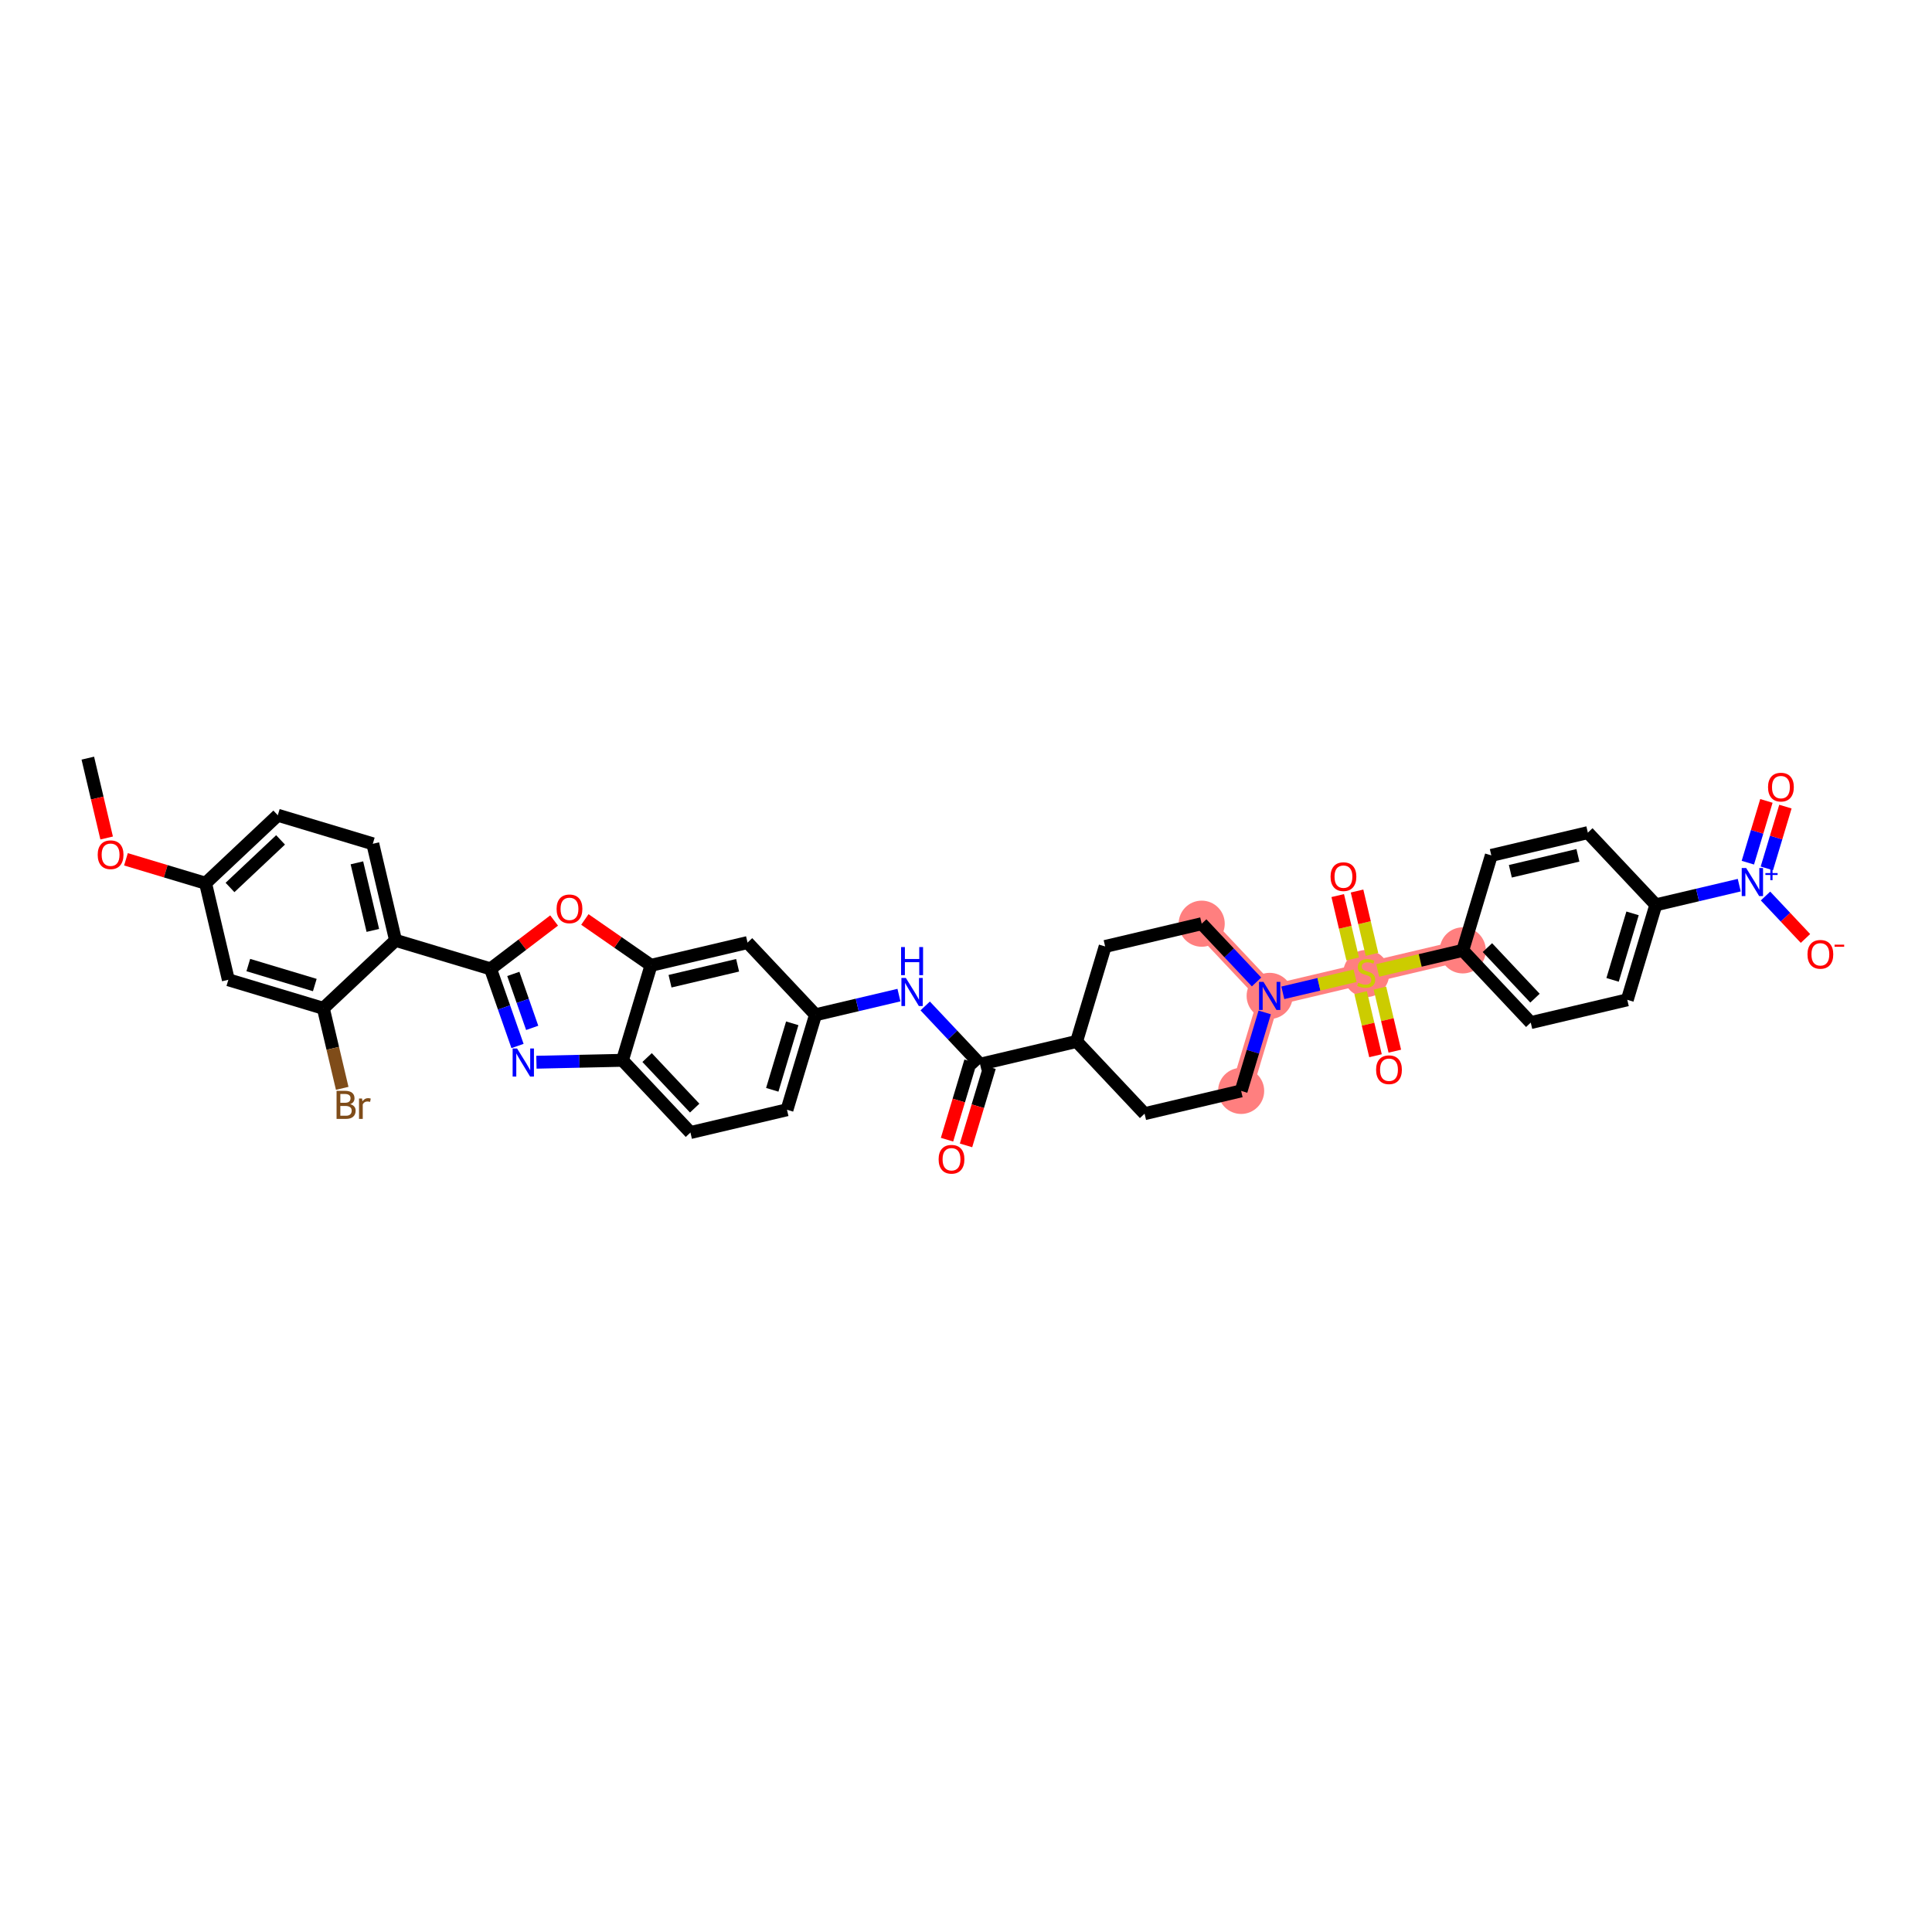 <?xml version='1.0' encoding='iso-8859-1'?>
<svg version='1.1' baseProfile='full'
              xmlns='http://www.w3.org/2000/svg'
                      xmlns:rdkit='http://www.rdkit.org/xml'
                      xmlns:xlink='http://www.w3.org/1999/xlink'
                  xml:space='preserve'
width='300px' height='300px' viewBox='0 0 300 300'>
<!-- END OF HEADER -->
<rect style='opacity:1.0;fill:#FFFFFF;stroke:none' width='300' height='300' x='0' y='0'> </rect>
<rect style='opacity:1.0;fill:#FFFFFF;stroke:none' width='300' height='300' x='0' y='0'> </rect>
<path d='M 192.722,169.395 L 197.155,154.645' style='fill:none;fill-rule:evenodd;stroke:#FF7F7F;stroke-width:3.3px;stroke-linecap:butt;stroke-linejoin:miter;stroke-opacity:1' />
<path d='M 197.155,154.645 L 212.146,151.109' style='fill:none;fill-rule:evenodd;stroke:#FF7F7F;stroke-width:3.3px;stroke-linecap:butt;stroke-linejoin:miter;stroke-opacity:1' />
<path d='M 197.155,154.645 L 186.598,143.431' style='fill:none;fill-rule:evenodd;stroke:#FF7F7F;stroke-width:3.3px;stroke-linecap:butt;stroke-linejoin:miter;stroke-opacity:1' />
<path d='M 212.146,151.109 L 227.137,147.574' style='fill:none;fill-rule:evenodd;stroke:#FF7F7F;stroke-width:3.3px;stroke-linecap:butt;stroke-linejoin:miter;stroke-opacity:1' />
<ellipse cx='192.722' cy='169.395' rx='3.08' ry='3.08'  style='fill:#FF7F7F;fill-rule:evenodd;stroke:#FF7F7F;stroke-width:1.0px;stroke-linecap:butt;stroke-linejoin:miter;stroke-opacity:1' />
<ellipse cx='197.155' cy='154.645' rx='3.08' ry='3.084'  style='fill:#FF7F7F;fill-rule:evenodd;stroke:#FF7F7F;stroke-width:1.0px;stroke-linecap:butt;stroke-linejoin:miter;stroke-opacity:1' />
<ellipse cx='212.146' cy='151.168' rx='3.08' ry='3.158'  style='fill:#FF7F7F;fill-rule:evenodd;stroke:#FF7F7F;stroke-width:1.0px;stroke-linecap:butt;stroke-linejoin:miter;stroke-opacity:1' />
<ellipse cx='227.137' cy='147.574' rx='3.08' ry='3.08'  style='fill:#FF7F7F;fill-rule:evenodd;stroke:#FF7F7F;stroke-width:1.0px;stroke-linecap:butt;stroke-linejoin:miter;stroke-opacity:1' />
<ellipse cx='186.598' cy='143.431' rx='3.08' ry='3.08'  style='fill:#FF7F7F;fill-rule:evenodd;stroke:#FF7F7F;stroke-width:1.0px;stroke-linecap:butt;stroke-linejoin:miter;stroke-opacity:1' />
<path class='bond-0 atom-0 atom-1' d='M 13.636,117.724 L 15.099,123.924' style='fill:none;fill-rule:evenodd;stroke:#000000;stroke-width:2.0px;stroke-linecap:butt;stroke-linejoin:miter;stroke-opacity:1' />
<path class='bond-0 atom-0 atom-1' d='M 15.099,123.924 L 16.561,130.124' style='fill:none;fill-rule:evenodd;stroke:#FF0000;stroke-width:2.0px;stroke-linecap:butt;stroke-linejoin:miter;stroke-opacity:1' />
<path class='bond-1 atom-1 atom-2' d='M 19.559,133.432 L 25.741,135.29' style='fill:none;fill-rule:evenodd;stroke:#FF0000;stroke-width:2.0px;stroke-linecap:butt;stroke-linejoin:miter;stroke-opacity:1' />
<path class='bond-1 atom-1 atom-2' d='M 25.741,135.29 L 31.922,137.148' style='fill:none;fill-rule:evenodd;stroke:#000000;stroke-width:2.0px;stroke-linecap:butt;stroke-linejoin:miter;stroke-opacity:1' />
<path class='bond-2 atom-2 atom-3' d='M 31.922,137.148 L 43.137,126.591' style='fill:none;fill-rule:evenodd;stroke:#000000;stroke-width:2.0px;stroke-linecap:butt;stroke-linejoin:miter;stroke-opacity:1' />
<path class='bond-2 atom-2 atom-3' d='M 35.716,137.807 L 43.566,130.417' style='fill:none;fill-rule:evenodd;stroke:#000000;stroke-width:2.0px;stroke-linecap:butt;stroke-linejoin:miter;stroke-opacity:1' />
<path class='bond-38 atom-38 atom-2' d='M 35.458,152.139 L 31.922,137.148' style='fill:none;fill-rule:evenodd;stroke:#000000;stroke-width:2.0px;stroke-linecap:butt;stroke-linejoin:miter;stroke-opacity:1' />
<path class='bond-3 atom-3 atom-4' d='M 43.137,126.591 L 57.887,131.024' style='fill:none;fill-rule:evenodd;stroke:#000000;stroke-width:2.0px;stroke-linecap:butt;stroke-linejoin:miter;stroke-opacity:1' />
<path class='bond-4 atom-4 atom-5' d='M 57.887,131.024 L 61.422,146.015' style='fill:none;fill-rule:evenodd;stroke:#000000;stroke-width:2.0px;stroke-linecap:butt;stroke-linejoin:miter;stroke-opacity:1' />
<path class='bond-4 atom-4 atom-5' d='M 55.419,133.98 L 57.894,144.473' style='fill:none;fill-rule:evenodd;stroke:#000000;stroke-width:2.0px;stroke-linecap:butt;stroke-linejoin:miter;stroke-opacity:1' />
<path class='bond-5 atom-5 atom-6' d='M 61.422,146.015 L 76.173,150.448' style='fill:none;fill-rule:evenodd;stroke:#000000;stroke-width:2.0px;stroke-linecap:butt;stroke-linejoin:miter;stroke-opacity:1' />
<path class='bond-35 atom-5 atom-36' d='M 61.422,146.015 L 50.208,156.572' style='fill:none;fill-rule:evenodd;stroke:#000000;stroke-width:2.0px;stroke-linecap:butt;stroke-linejoin:miter;stroke-opacity:1' />
<path class='bond-6 atom-6 atom-7' d='M 76.173,150.448 L 78.266,156.434' style='fill:none;fill-rule:evenodd;stroke:#000000;stroke-width:2.0px;stroke-linecap:butt;stroke-linejoin:miter;stroke-opacity:1' />
<path class='bond-6 atom-6 atom-7' d='M 78.266,156.434 L 80.359,162.421' style='fill:none;fill-rule:evenodd;stroke:#0000FF;stroke-width:2.0px;stroke-linecap:butt;stroke-linejoin:miter;stroke-opacity:1' />
<path class='bond-6 atom-6 atom-7' d='M 79.708,151.227 L 81.174,155.418' style='fill:none;fill-rule:evenodd;stroke:#000000;stroke-width:2.0px;stroke-linecap:butt;stroke-linejoin:miter;stroke-opacity:1' />
<path class='bond-6 atom-6 atom-7' d='M 81.174,155.418 L 82.639,159.608' style='fill:none;fill-rule:evenodd;stroke:#0000FF;stroke-width:2.0px;stroke-linecap:butt;stroke-linejoin:miter;stroke-opacity:1' />
<path class='bond-39 atom-35 atom-6' d='M 86.042,142.937 L 81.107,146.693' style='fill:none;fill-rule:evenodd;stroke:#FF0000;stroke-width:2.0px;stroke-linecap:butt;stroke-linejoin:miter;stroke-opacity:1' />
<path class='bond-39 atom-35 atom-6' d='M 81.107,146.693 L 76.173,150.448' style='fill:none;fill-rule:evenodd;stroke:#000000;stroke-width:2.0px;stroke-linecap:butt;stroke-linejoin:miter;stroke-opacity:1' />
<path class='bond-7 atom-7 atom-8' d='M 83.295,164.942 L 89.975,164.793' style='fill:none;fill-rule:evenodd;stroke:#0000FF;stroke-width:2.0px;stroke-linecap:butt;stroke-linejoin:miter;stroke-opacity:1' />
<path class='bond-7 atom-7 atom-8' d='M 89.975,164.793 L 96.654,164.645' style='fill:none;fill-rule:evenodd;stroke:#000000;stroke-width:2.0px;stroke-linecap:butt;stroke-linejoin:miter;stroke-opacity:1' />
<path class='bond-8 atom-8 atom-9' d='M 96.654,164.645 L 107.211,175.86' style='fill:none;fill-rule:evenodd;stroke:#000000;stroke-width:2.0px;stroke-linecap:butt;stroke-linejoin:miter;stroke-opacity:1' />
<path class='bond-8 atom-8 atom-9' d='M 100.481,164.216 L 107.871,172.066' style='fill:none;fill-rule:evenodd;stroke:#000000;stroke-width:2.0px;stroke-linecap:butt;stroke-linejoin:miter;stroke-opacity:1' />
<path class='bond-40 atom-34 atom-8' d='M 101.087,149.895 L 96.654,164.645' style='fill:none;fill-rule:evenodd;stroke:#000000;stroke-width:2.0px;stroke-linecap:butt;stroke-linejoin:miter;stroke-opacity:1' />
<path class='bond-9 atom-9 atom-10' d='M 107.211,175.86 L 122.202,172.324' style='fill:none;fill-rule:evenodd;stroke:#000000;stroke-width:2.0px;stroke-linecap:butt;stroke-linejoin:miter;stroke-opacity:1' />
<path class='bond-10 atom-10 atom-11' d='M 122.202,172.324 L 126.635,157.574' style='fill:none;fill-rule:evenodd;stroke:#000000;stroke-width:2.0px;stroke-linecap:butt;stroke-linejoin:miter;stroke-opacity:1' />
<path class='bond-10 atom-10 atom-11' d='M 119.917,169.225 L 123.02,158.9' style='fill:none;fill-rule:evenodd;stroke:#000000;stroke-width:2.0px;stroke-linecap:butt;stroke-linejoin:miter;stroke-opacity:1' />
<path class='bond-11 atom-11 atom-12' d='M 126.635,157.574 L 133.111,156.046' style='fill:none;fill-rule:evenodd;stroke:#000000;stroke-width:2.0px;stroke-linecap:butt;stroke-linejoin:miter;stroke-opacity:1' />
<path class='bond-11 atom-11 atom-12' d='M 133.111,156.046 L 139.587,154.519' style='fill:none;fill-rule:evenodd;stroke:#0000FF;stroke-width:2.0px;stroke-linecap:butt;stroke-linejoin:miter;stroke-opacity:1' />
<path class='bond-32 atom-11 atom-33' d='M 126.635,157.574 L 116.078,146.359' style='fill:none;fill-rule:evenodd;stroke:#000000;stroke-width:2.0px;stroke-linecap:butt;stroke-linejoin:miter;stroke-opacity:1' />
<path class='bond-12 atom-12 atom-13' d='M 143.665,156.204 L 147.924,160.728' style='fill:none;fill-rule:evenodd;stroke:#0000FF;stroke-width:2.0px;stroke-linecap:butt;stroke-linejoin:miter;stroke-opacity:1' />
<path class='bond-12 atom-12 atom-13' d='M 147.924,160.728 L 152.183,165.252' style='fill:none;fill-rule:evenodd;stroke:#000000;stroke-width:2.0px;stroke-linecap:butt;stroke-linejoin:miter;stroke-opacity:1' />
<path class='bond-13 atom-13 atom-14' d='M 150.708,164.809 L 148.881,170.889' style='fill:none;fill-rule:evenodd;stroke:#000000;stroke-width:2.0px;stroke-linecap:butt;stroke-linejoin:miter;stroke-opacity:1' />
<path class='bond-13 atom-13 atom-14' d='M 148.881,170.889 L 147.054,176.969' style='fill:none;fill-rule:evenodd;stroke:#FF0000;stroke-width:2.0px;stroke-linecap:butt;stroke-linejoin:miter;stroke-opacity:1' />
<path class='bond-13 atom-13 atom-14' d='M 153.658,165.696 L 151.831,171.775' style='fill:none;fill-rule:evenodd;stroke:#000000;stroke-width:2.0px;stroke-linecap:butt;stroke-linejoin:miter;stroke-opacity:1' />
<path class='bond-13 atom-13 atom-14' d='M 151.831,171.775 L 150.004,177.855' style='fill:none;fill-rule:evenodd;stroke:#FF0000;stroke-width:2.0px;stroke-linecap:butt;stroke-linejoin:miter;stroke-opacity:1' />
<path class='bond-14 atom-13 atom-15' d='M 152.183,165.252 L 167.174,161.717' style='fill:none;fill-rule:evenodd;stroke:#000000;stroke-width:2.0px;stroke-linecap:butt;stroke-linejoin:miter;stroke-opacity:1' />
<path class='bond-15 atom-15 atom-16' d='M 167.174,161.717 L 177.731,172.931' style='fill:none;fill-rule:evenodd;stroke:#000000;stroke-width:2.0px;stroke-linecap:butt;stroke-linejoin:miter;stroke-opacity:1' />
<path class='bond-41 atom-32 atom-15' d='M 171.607,146.966 L 167.174,161.717' style='fill:none;fill-rule:evenodd;stroke:#000000;stroke-width:2.0px;stroke-linecap:butt;stroke-linejoin:miter;stroke-opacity:1' />
<path class='bond-16 atom-16 atom-17' d='M 177.731,172.931 L 192.722,169.395' style='fill:none;fill-rule:evenodd;stroke:#000000;stroke-width:2.0px;stroke-linecap:butt;stroke-linejoin:miter;stroke-opacity:1' />
<path class='bond-17 atom-17 atom-18' d='M 192.722,169.395 L 194.553,163.303' style='fill:none;fill-rule:evenodd;stroke:#000000;stroke-width:2.0px;stroke-linecap:butt;stroke-linejoin:miter;stroke-opacity:1' />
<path class='bond-17 atom-17 atom-18' d='M 194.553,163.303 L 196.384,157.211' style='fill:none;fill-rule:evenodd;stroke:#0000FF;stroke-width:2.0px;stroke-linecap:butt;stroke-linejoin:miter;stroke-opacity:1' />
<path class='bond-18 atom-18 atom-19' d='M 199.195,154.164 L 204.805,152.841' style='fill:none;fill-rule:evenodd;stroke:#0000FF;stroke-width:2.0px;stroke-linecap:butt;stroke-linejoin:miter;stroke-opacity:1' />
<path class='bond-18 atom-18 atom-19' d='M 204.805,152.841 L 210.415,151.518' style='fill:none;fill-rule:evenodd;stroke:#CCCC00;stroke-width:2.0px;stroke-linecap:butt;stroke-linejoin:miter;stroke-opacity:1' />
<path class='bond-30 atom-18 atom-31' d='M 195.116,152.479 L 190.857,147.955' style='fill:none;fill-rule:evenodd;stroke:#0000FF;stroke-width:2.0px;stroke-linecap:butt;stroke-linejoin:miter;stroke-opacity:1' />
<path class='bond-30 atom-18 atom-31' d='M 190.857,147.955 L 186.598,143.431' style='fill:none;fill-rule:evenodd;stroke:#000000;stroke-width:2.0px;stroke-linecap:butt;stroke-linejoin:miter;stroke-opacity:1' />
<path class='bond-19 atom-19 atom-20' d='M 213.041,148.196 L 211.881,143.277' style='fill:none;fill-rule:evenodd;stroke:#CCCC00;stroke-width:2.0px;stroke-linecap:butt;stroke-linejoin:miter;stroke-opacity:1' />
<path class='bond-19 atom-19 atom-20' d='M 211.881,143.277 L 210.721,138.358' style='fill:none;fill-rule:evenodd;stroke:#FF0000;stroke-width:2.0px;stroke-linecap:butt;stroke-linejoin:miter;stroke-opacity:1' />
<path class='bond-19 atom-19 atom-20' d='M 210.043,148.903 L 208.883,143.984' style='fill:none;fill-rule:evenodd;stroke:#CCCC00;stroke-width:2.0px;stroke-linecap:butt;stroke-linejoin:miter;stroke-opacity:1' />
<path class='bond-19 atom-19 atom-20' d='M 208.883,143.984 L 207.723,139.065' style='fill:none;fill-rule:evenodd;stroke:#FF0000;stroke-width:2.0px;stroke-linecap:butt;stroke-linejoin:miter;stroke-opacity:1' />
<path class='bond-20 atom-19 atom-21' d='M 211.278,154.14 L 212.433,159.036' style='fill:none;fill-rule:evenodd;stroke:#CCCC00;stroke-width:2.0px;stroke-linecap:butt;stroke-linejoin:miter;stroke-opacity:1' />
<path class='bond-20 atom-19 atom-21' d='M 212.433,159.036 L 213.588,163.932' style='fill:none;fill-rule:evenodd;stroke:#FF0000;stroke-width:2.0px;stroke-linecap:butt;stroke-linejoin:miter;stroke-opacity:1' />
<path class='bond-20 atom-19 atom-21' d='M 214.276,153.433 L 215.431,158.329' style='fill:none;fill-rule:evenodd;stroke:#CCCC00;stroke-width:2.0px;stroke-linecap:butt;stroke-linejoin:miter;stroke-opacity:1' />
<path class='bond-20 atom-19 atom-21' d='M 215.431,158.329 L 216.586,163.225' style='fill:none;fill-rule:evenodd;stroke:#FF0000;stroke-width:2.0px;stroke-linecap:butt;stroke-linejoin:miter;stroke-opacity:1' />
<path class='bond-21 atom-19 atom-22' d='M 213.929,150.689 L 220.533,149.131' style='fill:none;fill-rule:evenodd;stroke:#CCCC00;stroke-width:2.0px;stroke-linecap:butt;stroke-linejoin:miter;stroke-opacity:1' />
<path class='bond-21 atom-19 atom-22' d='M 220.533,149.131 L 227.137,147.574' style='fill:none;fill-rule:evenodd;stroke:#000000;stroke-width:2.0px;stroke-linecap:butt;stroke-linejoin:miter;stroke-opacity:1' />
<path class='bond-22 atom-22 atom-23' d='M 227.137,147.574 L 237.694,158.788' style='fill:none;fill-rule:evenodd;stroke:#000000;stroke-width:2.0px;stroke-linecap:butt;stroke-linejoin:miter;stroke-opacity:1' />
<path class='bond-22 atom-22 atom-23' d='M 230.963,147.144 L 238.353,154.994' style='fill:none;fill-rule:evenodd;stroke:#000000;stroke-width:2.0px;stroke-linecap:butt;stroke-linejoin:miter;stroke-opacity:1' />
<path class='bond-42 atom-30 atom-22' d='M 231.57,132.824 L 227.137,147.574' style='fill:none;fill-rule:evenodd;stroke:#000000;stroke-width:2.0px;stroke-linecap:butt;stroke-linejoin:miter;stroke-opacity:1' />
<path class='bond-23 atom-23 atom-24' d='M 237.694,158.788 L 252.685,155.252' style='fill:none;fill-rule:evenodd;stroke:#000000;stroke-width:2.0px;stroke-linecap:butt;stroke-linejoin:miter;stroke-opacity:1' />
<path class='bond-24 atom-24 atom-25' d='M 252.685,155.252 L 257.118,140.502' style='fill:none;fill-rule:evenodd;stroke:#000000;stroke-width:2.0px;stroke-linecap:butt;stroke-linejoin:miter;stroke-opacity:1' />
<path class='bond-24 atom-24 atom-25' d='M 250.4,152.153 L 253.503,141.828' style='fill:none;fill-rule:evenodd;stroke:#000000;stroke-width:2.0px;stroke-linecap:butt;stroke-linejoin:miter;stroke-opacity:1' />
<path class='bond-25 atom-25 atom-26' d='M 257.118,140.502 L 263.594,138.975' style='fill:none;fill-rule:evenodd;stroke:#000000;stroke-width:2.0px;stroke-linecap:butt;stroke-linejoin:miter;stroke-opacity:1' />
<path class='bond-25 atom-25 atom-26' d='M 263.594,138.975 L 270.069,137.447' style='fill:none;fill-rule:evenodd;stroke:#0000FF;stroke-width:2.0px;stroke-linecap:butt;stroke-linejoin:miter;stroke-opacity:1' />
<path class='bond-28 atom-25 atom-29' d='M 257.118,140.502 L 246.56,129.288' style='fill:none;fill-rule:evenodd;stroke:#000000;stroke-width:2.0px;stroke-linecap:butt;stroke-linejoin:miter;stroke-opacity:1' />
<path class='bond-26 atom-26 atom-27' d='M 274.355,134.844 L 275.796,130.047' style='fill:none;fill-rule:evenodd;stroke:#0000FF;stroke-width:2.0px;stroke-linecap:butt;stroke-linejoin:miter;stroke-opacity:1' />
<path class='bond-26 atom-26 atom-27' d='M 275.796,130.047 L 277.238,125.251' style='fill:none;fill-rule:evenodd;stroke:#FF0000;stroke-width:2.0px;stroke-linecap:butt;stroke-linejoin:miter;stroke-opacity:1' />
<path class='bond-26 atom-26 atom-27' d='M 271.405,133.957 L 272.846,129.161' style='fill:none;fill-rule:evenodd;stroke:#0000FF;stroke-width:2.0px;stroke-linecap:butt;stroke-linejoin:miter;stroke-opacity:1' />
<path class='bond-26 atom-26 atom-27' d='M 272.846,129.161 L 274.288,124.364' style='fill:none;fill-rule:evenodd;stroke:#FF0000;stroke-width:2.0px;stroke-linecap:butt;stroke-linejoin:miter;stroke-opacity:1' />
<path class='bond-27 atom-26 atom-28' d='M 274.148,139.133 L 277.25,142.428' style='fill:none;fill-rule:evenodd;stroke:#0000FF;stroke-width:2.0px;stroke-linecap:butt;stroke-linejoin:miter;stroke-opacity:1' />
<path class='bond-27 atom-26 atom-28' d='M 277.25,142.428 L 280.353,145.724' style='fill:none;fill-rule:evenodd;stroke:#FF0000;stroke-width:2.0px;stroke-linecap:butt;stroke-linejoin:miter;stroke-opacity:1' />
<path class='bond-29 atom-29 atom-30' d='M 246.56,129.288 L 231.57,132.824' style='fill:none;fill-rule:evenodd;stroke:#000000;stroke-width:2.0px;stroke-linecap:butt;stroke-linejoin:miter;stroke-opacity:1' />
<path class='bond-29 atom-29 atom-30' d='M 245.019,132.816 L 234.526,135.291' style='fill:none;fill-rule:evenodd;stroke:#000000;stroke-width:2.0px;stroke-linecap:butt;stroke-linejoin:miter;stroke-opacity:1' />
<path class='bond-31 atom-31 atom-32' d='M 186.598,143.431 L 171.607,146.966' style='fill:none;fill-rule:evenodd;stroke:#000000;stroke-width:2.0px;stroke-linecap:butt;stroke-linejoin:miter;stroke-opacity:1' />
<path class='bond-33 atom-33 atom-34' d='M 116.078,146.359 L 101.087,149.895' style='fill:none;fill-rule:evenodd;stroke:#000000;stroke-width:2.0px;stroke-linecap:butt;stroke-linejoin:miter;stroke-opacity:1' />
<path class='bond-33 atom-33 atom-34' d='M 114.537,149.888 L 104.043,152.363' style='fill:none;fill-rule:evenodd;stroke:#000000;stroke-width:2.0px;stroke-linecap:butt;stroke-linejoin:miter;stroke-opacity:1' />
<path class='bond-34 atom-34 atom-35' d='M 101.087,149.895 L 95.952,146.335' style='fill:none;fill-rule:evenodd;stroke:#000000;stroke-width:2.0px;stroke-linecap:butt;stroke-linejoin:miter;stroke-opacity:1' />
<path class='bond-34 atom-34 atom-35' d='M 95.952,146.335 L 90.817,142.775' style='fill:none;fill-rule:evenodd;stroke:#FF0000;stroke-width:2.0px;stroke-linecap:butt;stroke-linejoin:miter;stroke-opacity:1' />
<path class='bond-36 atom-36 atom-37' d='M 50.208,156.572 L 51.673,162.784' style='fill:none;fill-rule:evenodd;stroke:#000000;stroke-width:2.0px;stroke-linecap:butt;stroke-linejoin:miter;stroke-opacity:1' />
<path class='bond-36 atom-36 atom-37' d='M 51.673,162.784 L 53.139,168.997' style='fill:none;fill-rule:evenodd;stroke:#7F4C19;stroke-width:2.0px;stroke-linecap:butt;stroke-linejoin:miter;stroke-opacity:1' />
<path class='bond-37 atom-36 atom-38' d='M 50.208,156.572 L 35.458,152.139' style='fill:none;fill-rule:evenodd;stroke:#000000;stroke-width:2.0px;stroke-linecap:butt;stroke-linejoin:miter;stroke-opacity:1' />
<path class='bond-37 atom-36 atom-38' d='M 48.882,152.957 L 38.557,149.854' style='fill:none;fill-rule:evenodd;stroke:#000000;stroke-width:2.0px;stroke-linecap:butt;stroke-linejoin:miter;stroke-opacity:1' />
<path  class='atom-1' d='M 15.17 132.727
Q 15.17 131.68, 15.687 131.095
Q 16.205 130.509, 17.172 130.509
Q 18.139 130.509, 18.657 131.095
Q 19.174 131.68, 19.174 132.727
Q 19.174 133.787, 18.651 134.391
Q 18.127 134.988, 17.172 134.988
Q 16.211 134.988, 15.687 134.391
Q 15.17 133.793, 15.17 132.727
M 17.172 134.495
Q 17.837 134.495, 18.195 134.052
Q 18.558 133.602, 18.558 132.727
Q 18.558 131.871, 18.195 131.44
Q 17.837 131.002, 17.172 131.002
Q 16.507 131.002, 16.143 131.433
Q 15.786 131.865, 15.786 132.727
Q 15.786 133.608, 16.143 134.052
Q 16.507 134.495, 17.172 134.495
' fill='#FF0000'/>
<path  class='atom-7' d='M 80.292 162.806
L 81.721 165.116
Q 81.863 165.344, 82.091 165.757
Q 82.319 166.17, 82.331 166.194
L 82.331 162.806
L 82.91 162.806
L 82.91 167.168
L 82.312 167.168
L 80.778 164.642
Q 80.6 164.346, 80.409 164.007
Q 80.224 163.668, 80.169 163.564
L 80.169 167.168
L 79.602 167.168
L 79.602 162.806
L 80.292 162.806
' fill='#0000FF'/>
<path  class='atom-12' d='M 140.662 151.857
L 142.091 154.167
Q 142.233 154.395, 142.461 154.808
Q 142.689 155.221, 142.701 155.245
L 142.701 151.857
L 143.28 151.857
L 143.28 156.219
L 142.683 156.219
L 141.149 153.693
Q 140.97 153.397, 140.779 153.058
Q 140.594 152.72, 140.539 152.615
L 140.539 156.219
L 139.972 156.219
L 139.972 151.857
L 140.662 151.857
' fill='#0000FF'/>
<path  class='atom-12' d='M 139.919 147.059
L 140.511 147.059
L 140.511 148.913
L 142.741 148.913
L 142.741 147.059
L 143.333 147.059
L 143.333 151.421
L 142.741 151.421
L 142.741 149.406
L 140.511 149.406
L 140.511 151.421
L 139.919 151.421
L 139.919 147.059
' fill='#0000FF'/>
<path  class='atom-14' d='M 145.748 180.015
Q 145.748 178.967, 146.265 178.382
Q 146.783 177.797, 147.75 177.797
Q 148.717 177.797, 149.235 178.382
Q 149.752 178.967, 149.752 180.015
Q 149.752 181.074, 149.229 181.678
Q 148.705 182.276, 147.75 182.276
Q 146.789 182.276, 146.265 181.678
Q 145.748 181.081, 145.748 180.015
M 147.75 181.783
Q 148.415 181.783, 148.773 181.339
Q 149.136 180.89, 149.136 180.015
Q 149.136 179.158, 148.773 178.727
Q 148.415 178.29, 147.75 178.29
Q 147.085 178.29, 146.721 178.721
Q 146.364 179.152, 146.364 180.015
Q 146.364 180.896, 146.721 181.339
Q 147.085 181.783, 147.75 181.783
' fill='#FF0000'/>
<path  class='atom-18' d='M 196.191 152.464
L 197.62 154.775
Q 197.762 155.002, 197.99 155.415
Q 198.218 155.828, 198.23 155.853
L 198.23 152.464
L 198.809 152.464
L 198.809 156.826
L 198.212 156.826
L 196.678 154.3
Q 196.499 154.004, 196.308 153.666
Q 196.123 153.327, 196.068 153.222
L 196.068 156.826
L 195.501 156.826
L 195.501 152.464
L 196.191 152.464
' fill='#0000FF'/>
<path  class='atom-19' d='M 210.914 152.606
Q 210.963 152.625, 211.166 152.711
Q 211.37 152.797, 211.591 152.853
Q 211.819 152.902, 212.041 152.902
Q 212.454 152.902, 212.694 152.705
Q 212.934 152.502, 212.934 152.151
Q 212.934 151.91, 212.811 151.762
Q 212.694 151.615, 212.509 151.535
Q 212.325 151.454, 212.017 151.362
Q 211.628 151.245, 211.394 151.134
Q 211.166 151.023, 211 150.789
Q 210.84 150.555, 210.84 150.161
Q 210.84 149.612, 211.209 149.274
Q 211.585 148.935, 212.325 148.935
Q 212.83 148.935, 213.403 149.175
L 213.261 149.649
Q 212.737 149.434, 212.343 149.434
Q 211.918 149.434, 211.684 149.612
Q 211.45 149.785, 211.456 150.087
Q 211.456 150.321, 211.573 150.463
Q 211.696 150.604, 211.869 150.684
Q 212.047 150.764, 212.343 150.857
Q 212.737 150.98, 212.971 151.103
Q 213.206 151.226, 213.372 151.479
Q 213.544 151.726, 213.544 152.151
Q 213.544 152.754, 213.138 153.081
Q 212.737 153.401, 212.066 153.401
Q 211.678 153.401, 211.382 153.315
Q 211.092 153.235, 210.747 153.093
L 210.914 152.606
' fill='#CCCC00'/>
<path  class='atom-20' d='M 206.608 136.131
Q 206.608 135.084, 207.125 134.499
Q 207.643 133.913, 208.61 133.913
Q 209.577 133.913, 210.095 134.499
Q 210.612 135.084, 210.612 136.131
Q 210.612 137.191, 210.089 137.795
Q 209.565 138.392, 208.61 138.392
Q 207.649 138.392, 207.125 137.795
Q 206.608 137.197, 206.608 136.131
M 208.61 137.899
Q 209.276 137.899, 209.633 137.456
Q 209.996 137.006, 209.996 136.131
Q 209.996 135.275, 209.633 134.844
Q 209.276 134.406, 208.61 134.406
Q 207.945 134.406, 207.581 134.837
Q 207.224 135.269, 207.224 136.131
Q 207.224 137.012, 207.581 137.456
Q 207.945 137.899, 208.61 137.899
' fill='#FF0000'/>
<path  class='atom-21' d='M 213.679 166.112
Q 213.679 165.065, 214.197 164.48
Q 214.714 163.894, 215.682 163.894
Q 216.649 163.894, 217.166 164.48
Q 217.684 165.065, 217.684 166.112
Q 217.684 167.172, 217.16 167.776
Q 216.637 168.373, 215.682 168.373
Q 214.721 168.373, 214.197 167.776
Q 213.679 167.178, 213.679 166.112
M 215.682 167.881
Q 216.347 167.881, 216.704 167.437
Q 217.068 166.987, 217.068 166.112
Q 217.068 165.256, 216.704 164.825
Q 216.347 164.387, 215.682 164.387
Q 215.016 164.387, 214.653 164.819
Q 214.295 165.25, 214.295 166.112
Q 214.295 166.993, 214.653 167.437
Q 215.016 167.881, 215.682 167.881
' fill='#FF0000'/>
<path  class='atom-26' d='M 271.144 134.786
L 272.574 137.096
Q 272.715 137.324, 272.943 137.737
Q 273.171 138.149, 273.184 138.174
L 273.184 134.786
L 273.763 134.786
L 273.763 139.147
L 273.165 139.147
L 271.631 136.621
Q 271.452 136.326, 271.261 135.987
Q 271.077 135.648, 271.021 135.543
L 271.021 139.147
L 270.454 139.147
L 270.454 134.786
L 271.144 134.786
' fill='#0000FF'/>
<path  class='atom-26' d='M 274.129 135.572
L 274.897 135.572
L 274.897 134.763
L 275.239 134.763
L 275.239 135.572
L 276.027 135.572
L 276.027 135.865
L 275.239 135.865
L 275.239 136.678
L 274.897 136.678
L 274.897 135.865
L 274.129 135.865
L 274.129 135.572
' fill='#0000FF'/>
<path  class='atom-27' d='M 274.539 122.229
Q 274.539 121.181, 275.057 120.596
Q 275.574 120.011, 276.542 120.011
Q 277.509 120.011, 278.026 120.596
Q 278.544 121.181, 278.544 122.229
Q 278.544 123.288, 278.02 123.892
Q 277.497 124.49, 276.542 124.49
Q 275.581 124.49, 275.057 123.892
Q 274.539 123.295, 274.539 122.229
M 276.542 123.997
Q 277.207 123.997, 277.564 123.553
Q 277.928 123.104, 277.928 122.229
Q 277.928 121.372, 277.564 120.941
Q 277.207 120.504, 276.542 120.504
Q 275.876 120.504, 275.513 120.935
Q 275.156 121.366, 275.156 122.229
Q 275.156 123.11, 275.513 123.553
Q 275.876 123.997, 276.542 123.997
' fill='#FF0000'/>
<path  class='atom-28' d='M 280.664 148.193
Q 280.664 147.146, 281.181 146.561
Q 281.699 145.975, 282.666 145.975
Q 283.633 145.975, 284.151 146.561
Q 284.668 147.146, 284.668 148.193
Q 284.668 149.253, 284.144 149.857
Q 283.621 150.454, 282.666 150.454
Q 281.705 150.454, 281.181 149.857
Q 280.664 149.259, 280.664 148.193
M 282.666 149.961
Q 283.331 149.961, 283.688 149.518
Q 284.052 149.068, 284.052 148.193
Q 284.052 147.337, 283.688 146.906
Q 283.331 146.468, 282.666 146.468
Q 282 146.468, 281.637 146.899
Q 281.28 147.331, 281.28 148.193
Q 281.28 149.074, 281.637 149.518
Q 282 149.961, 282.666 149.961
' fill='#FF0000'/>
<path  class='atom-28' d='M 284.871 146.687
L 286.364 146.687
L 286.364 147.013
L 284.871 147.013
L 284.871 146.687
' fill='#FF0000'/>
<path  class='atom-35' d='M 86.427 141.133
Q 86.427 140.086, 86.944 139.5
Q 87.462 138.915, 88.429 138.915
Q 89.396 138.915, 89.914 139.5
Q 90.431 140.086, 90.431 141.133
Q 90.431 142.193, 89.908 142.796
Q 89.384 143.394, 88.429 143.394
Q 87.468 143.394, 86.944 142.796
Q 86.427 142.199, 86.427 141.133
M 88.429 142.901
Q 89.094 142.901, 89.452 142.458
Q 89.815 142.008, 89.815 141.133
Q 89.815 140.277, 89.452 139.845
Q 89.094 139.408, 88.429 139.408
Q 87.764 139.408, 87.4 139.839
Q 87.043 140.27, 87.043 141.133
Q 87.043 142.014, 87.4 142.458
Q 87.764 142.901, 88.429 142.901
' fill='#FF0000'/>
<path  class='atom-37' d='M 54.382 171.452
Q 54.8 171.569, 55.01 171.828
Q 55.225 172.08, 55.225 172.456
Q 55.225 173.06, 54.837 173.405
Q 54.455 173.744, 53.728 173.744
L 52.262 173.744
L 52.262 169.382
L 53.55 169.382
Q 54.295 169.382, 54.671 169.684
Q 55.047 169.985, 55.047 170.54
Q 55.047 171.199, 54.382 171.452
M 52.847 169.875
L 52.847 171.242
L 53.55 171.242
Q 53.981 171.242, 54.203 171.07
Q 54.431 170.891, 54.431 170.54
Q 54.431 169.875, 53.55 169.875
L 52.847 169.875
M 53.728 173.251
Q 54.154 173.251, 54.382 173.047
Q 54.609 172.844, 54.609 172.456
Q 54.609 172.099, 54.357 171.92
Q 54.11 171.735, 53.636 171.735
L 52.847 171.735
L 52.847 173.251
L 53.728 173.251
' fill='#7F4C19'/>
<path  class='atom-37' d='M 56.217 170.577
L 56.285 171.014
Q 56.618 170.521, 57.16 170.521
Q 57.333 170.521, 57.567 170.583
L 57.474 171.101
Q 57.209 171.039, 57.061 171.039
Q 56.803 171.039, 56.63 171.144
Q 56.464 171.242, 56.328 171.483
L 56.328 173.744
L 55.749 173.744
L 55.749 170.577
L 56.217 170.577
' fill='#7F4C19'/>
</svg>
